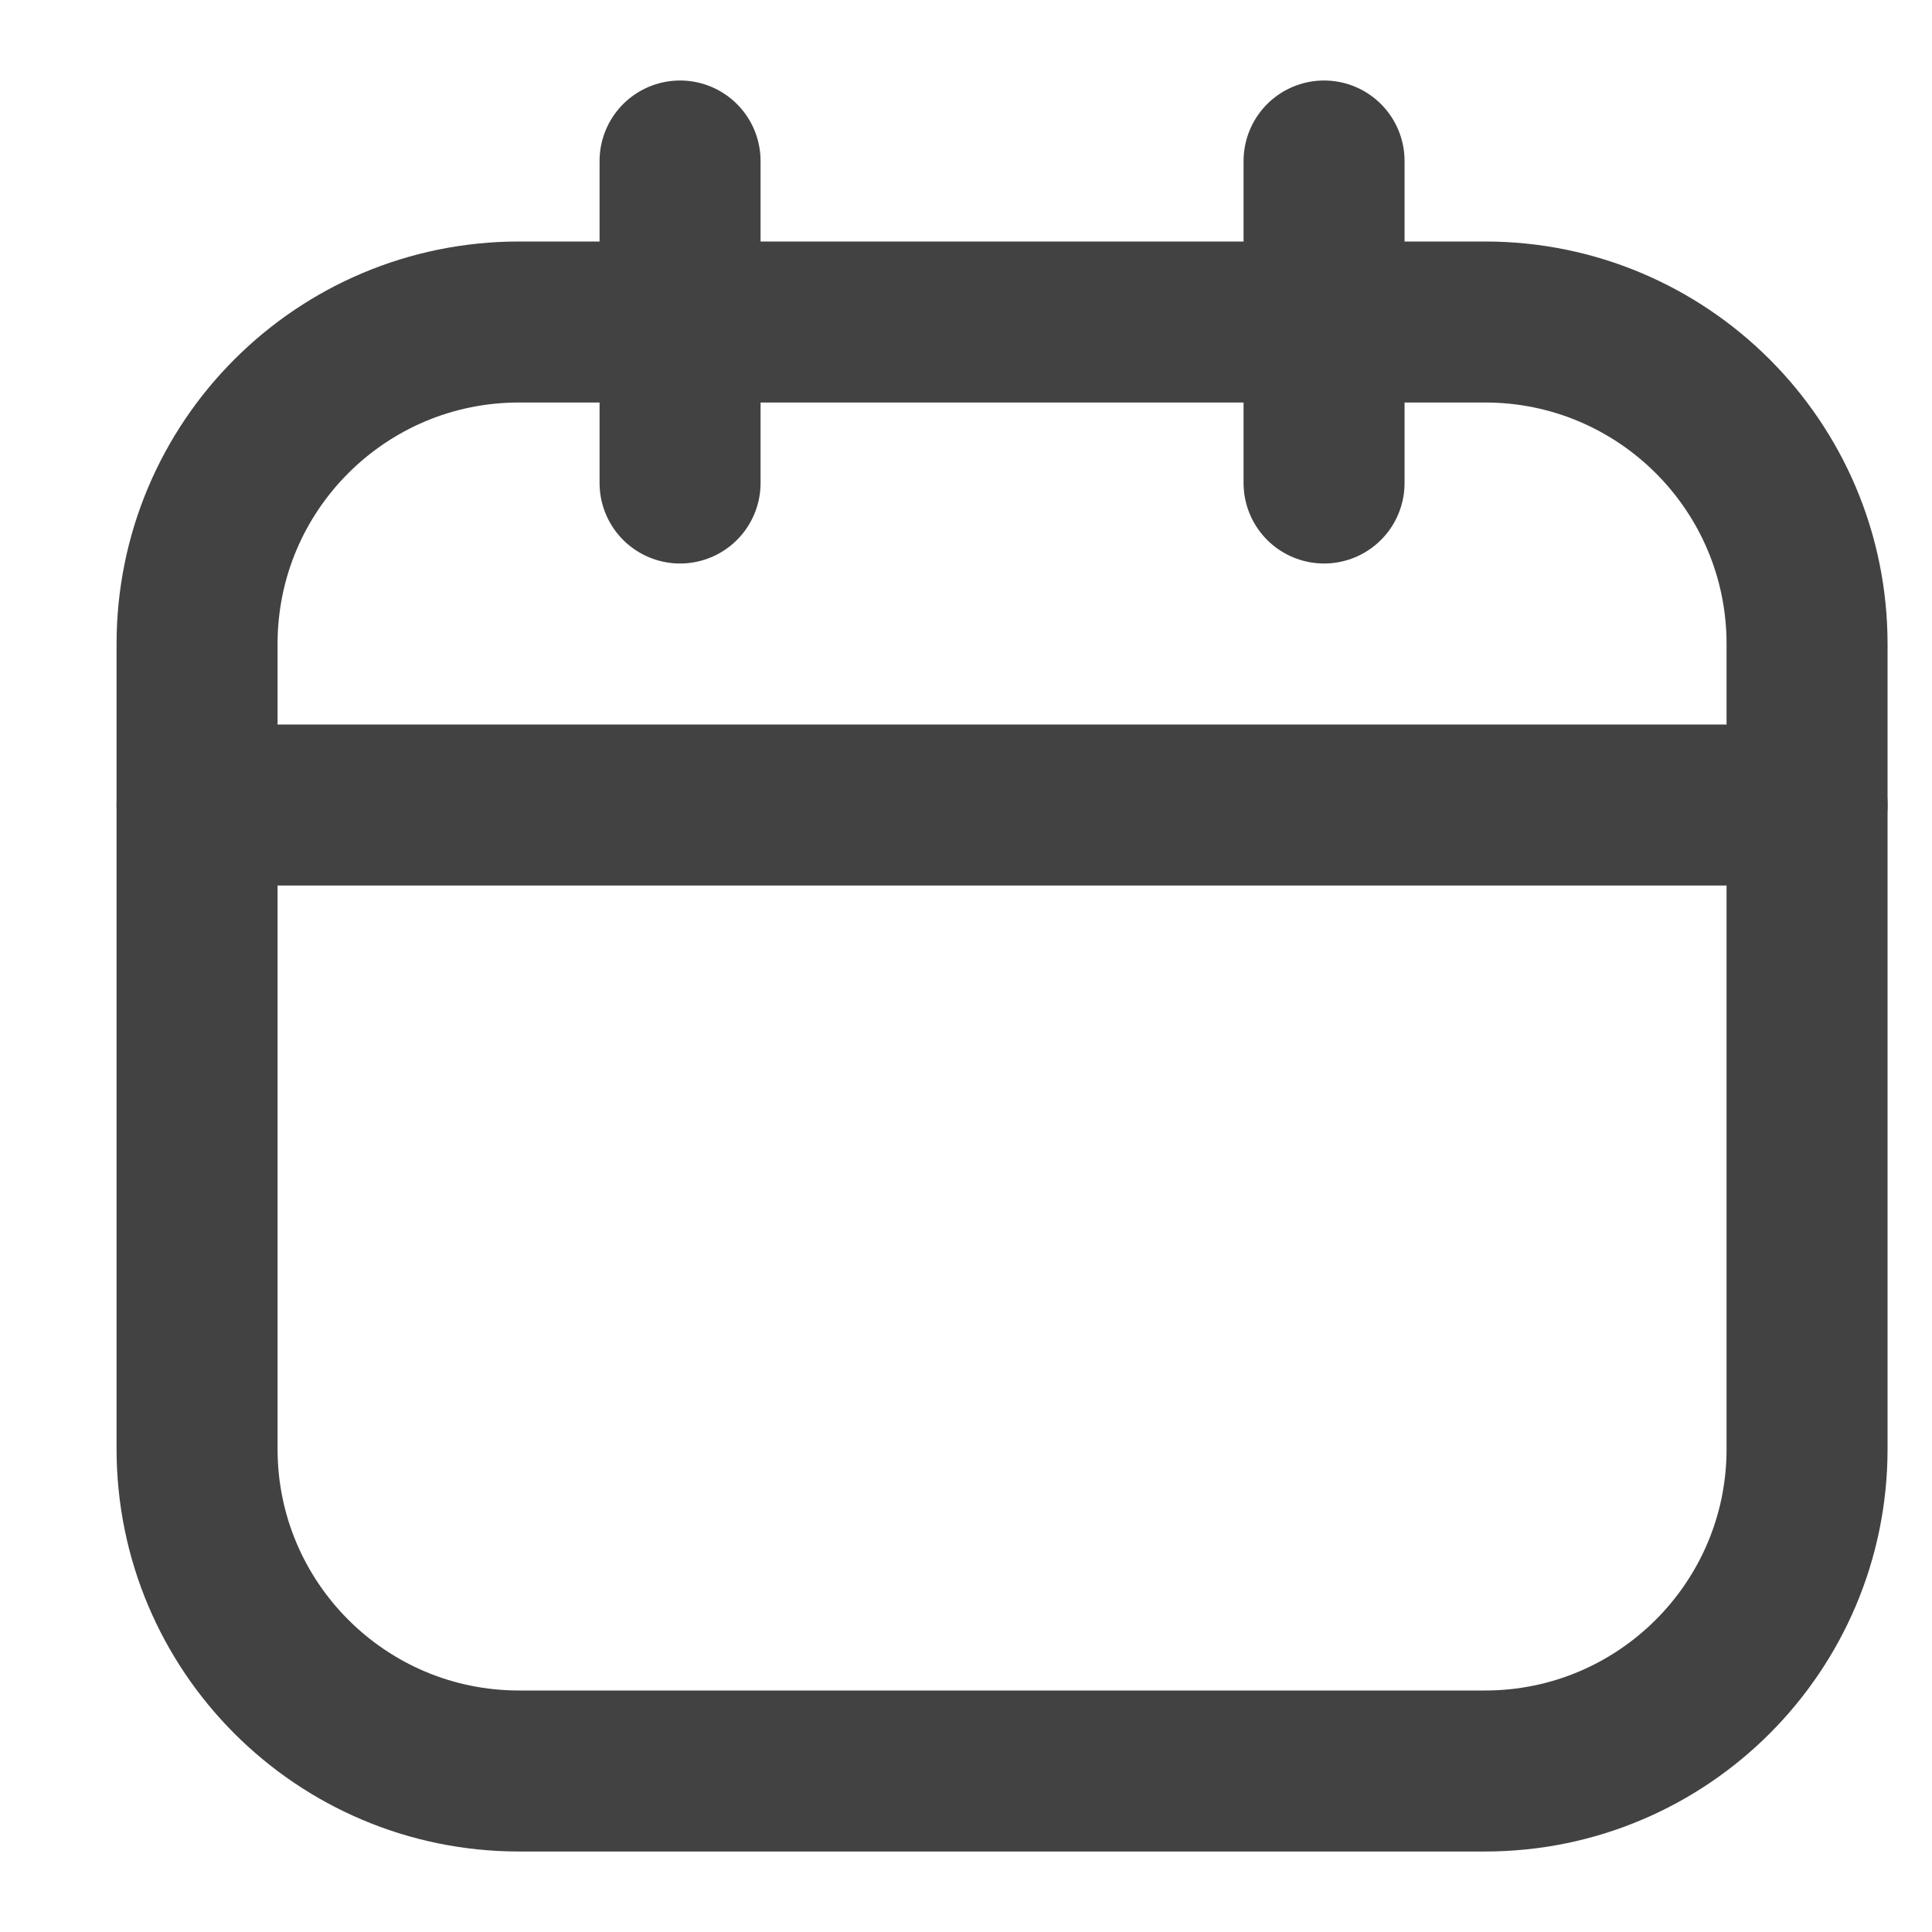 <svg width="12" height="12" viewBox="0 0 12 12" fill="none" xmlns="http://www.w3.org/2000/svg">
<path d="M9.224 2H3.224C2.119 2 1.224 2.895 1.224 4V9C1.224 10.104 2.119 11 3.224 11H9.224C10.328 11 11.224 10.104 11.224 9V4C11.224 2.895 10.328 2 9.224 2Z" stroke="#424242" stroke-linecap="round" stroke-linejoin="round"/>
<path d="M4.224 1V3M8.224 1V3M1.224 5H11.224" stroke="#424242" stroke-linecap="round" stroke-linejoin="round"/>
</svg>
